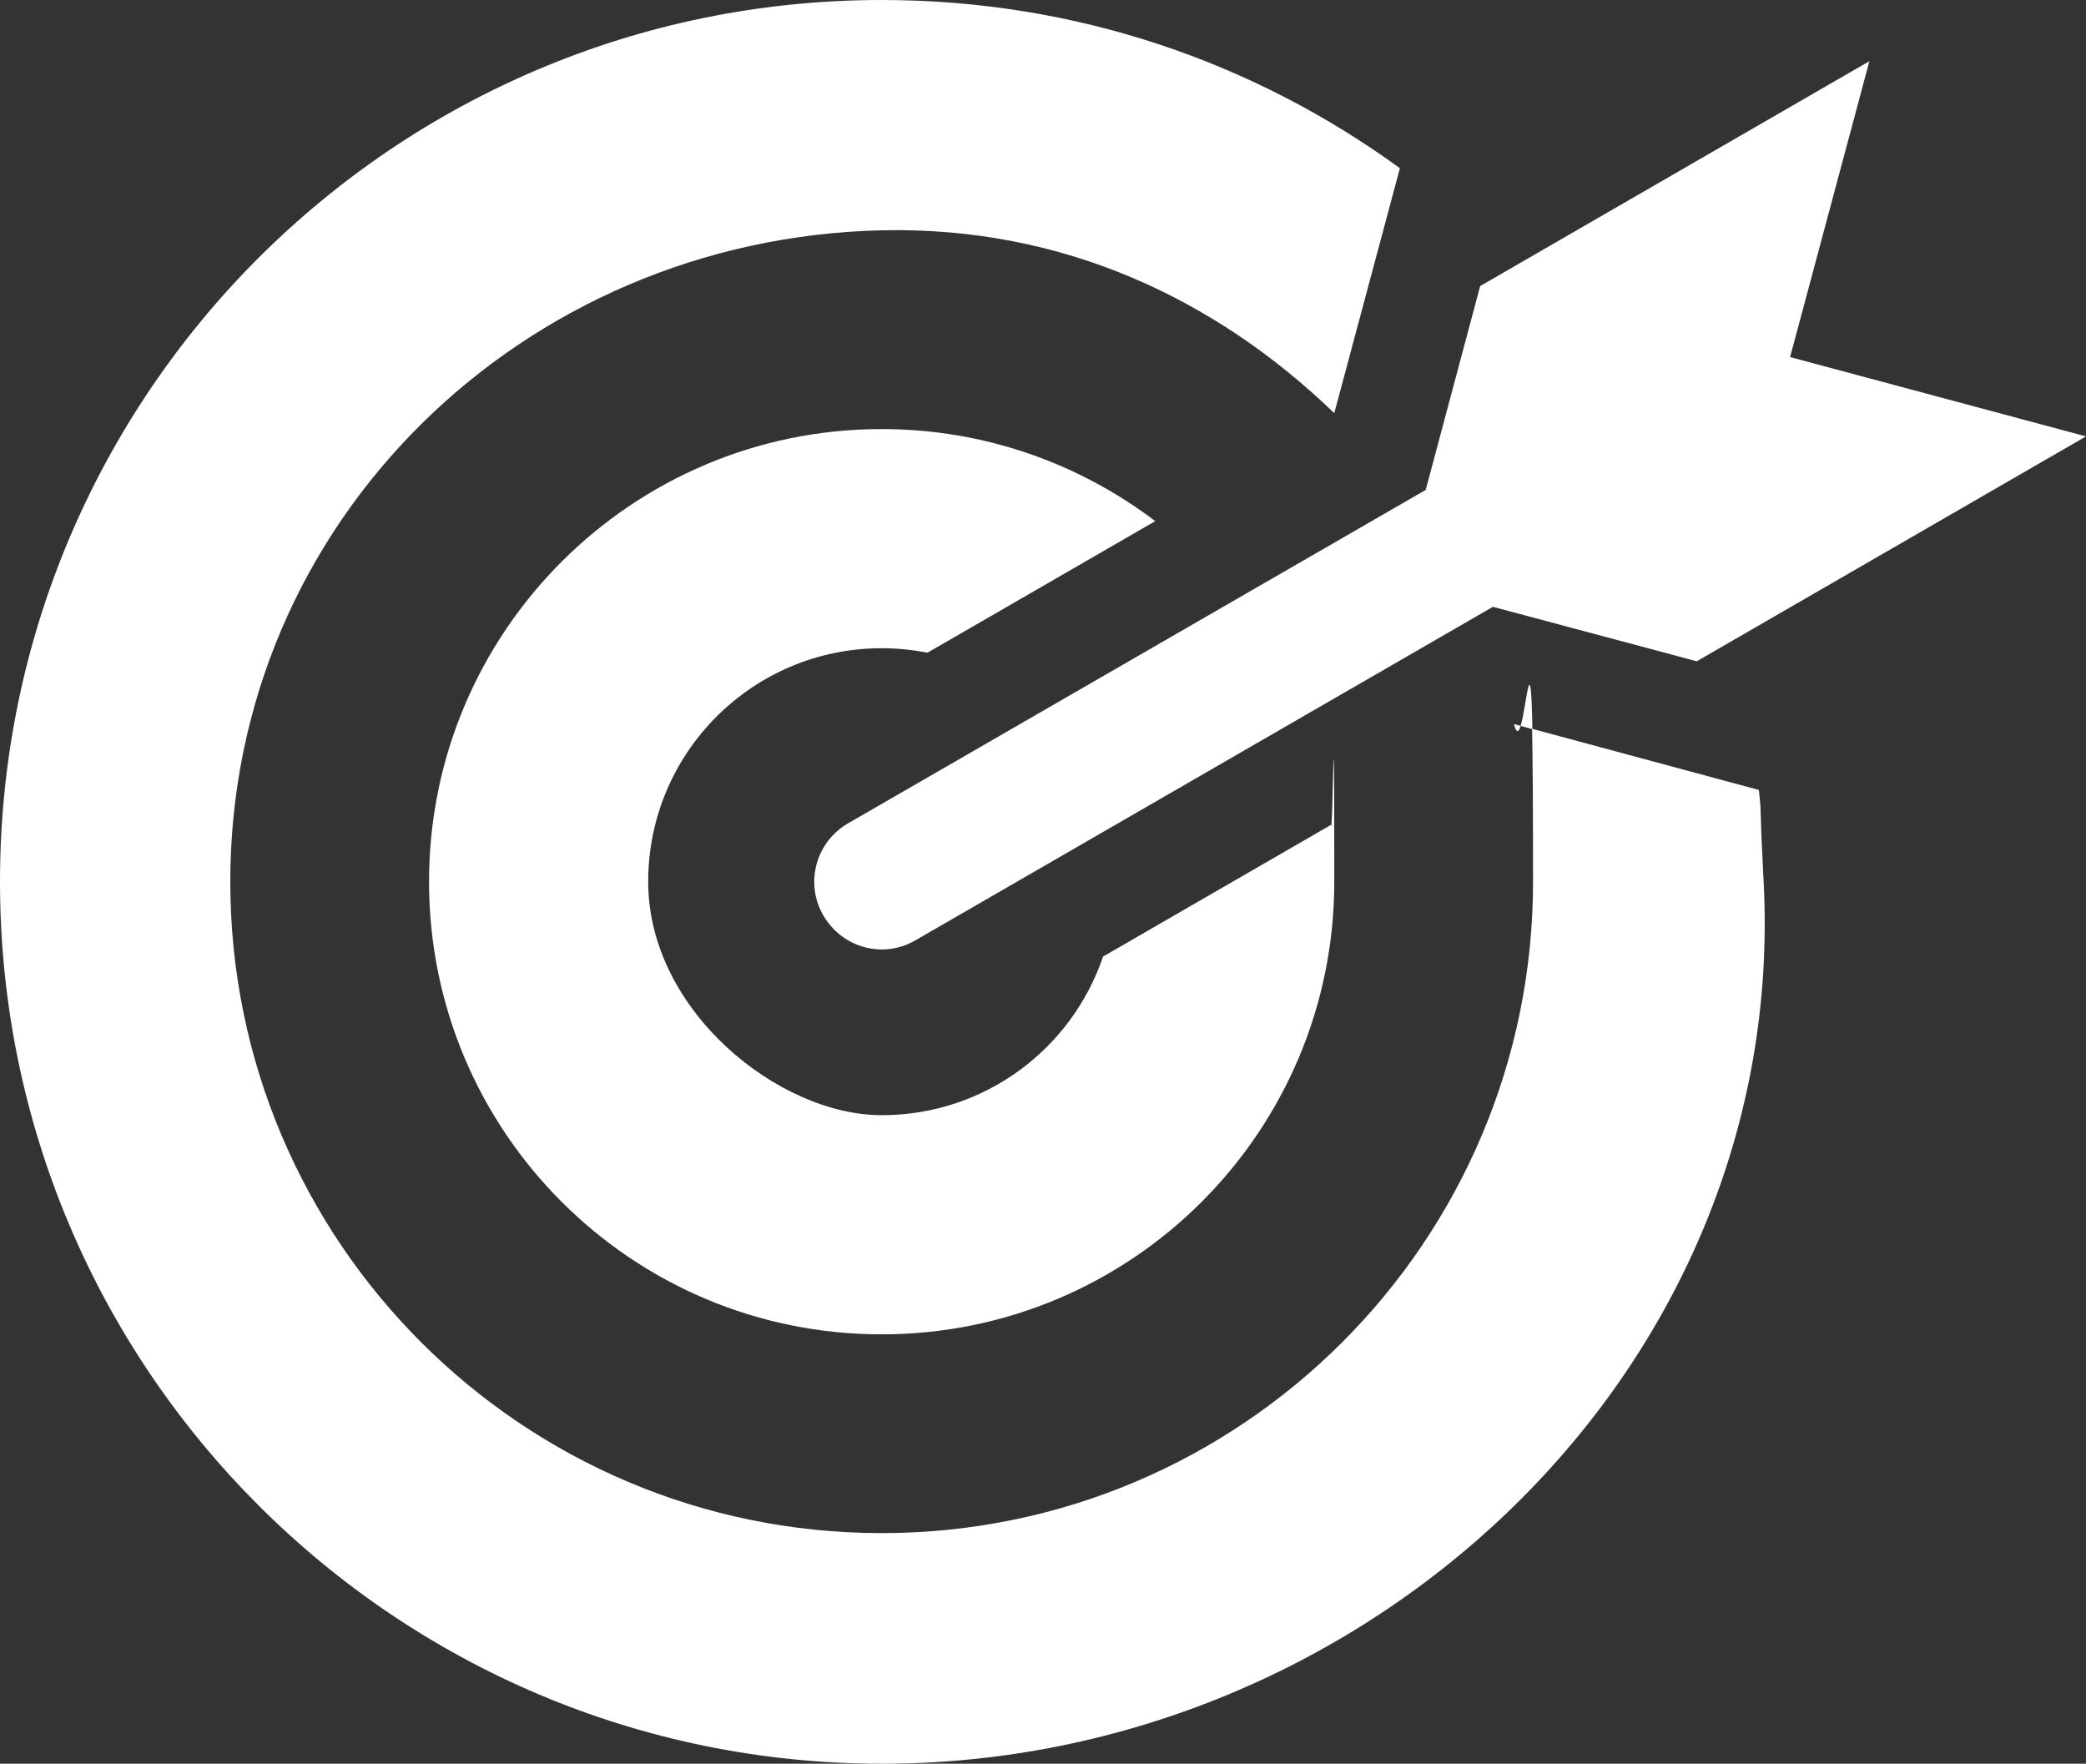 <?xml version="1.0" encoding="UTF-8"?>
<svg xmlns="http://www.w3.org/2000/svg" id="Layer_1" version="1.1" viewBox="0 0 654.9 553.7">
  <rect x="0" y="0" width="654.9" height="553.7" fill="#333333" stroke="none"/>
  <defs>
    <style>
      .st0 {
        fill: #fff;
      }
    </style>
  </defs>
  <path class="st0" d="M276.8,203.5c4.9,0,9.7.5,14.4,1.4l71.5-41.3c-23.9-18.1-53.6-28.9-85.9-28.9-78.4,0-142.1,63.6-142.1,142.1s63.6,142.1,142.1,142.1,142.1-63.6,142.1-142.1-.4-12-1.1-17.8l-71.5,41.3c-9.8,29-37.2,49.8-69.5,49.8s-73.3-32.8-73.3-73.3,32.8-73.3,73.3-73.3h0Z"></path>
  <path class="st0" d="M258.5,287.4h0c5.9,10.2,18.8,13.7,28.9,7.8l181.3-104.7,64,17.1,122.2-70.6-92.9-24.9,24.9-92.9-122.2,70.6-17.1,64-181.4,104.7c-10.1,5.9-13.6,18.8-7.7,28.9Z"></path>
  <path class="st0" d="M477.4,227.9l3.7,1c-.5-27.2-1.8-7.2-3.7-1Z"></path>
  <path class="st0" d="M553.7,276.9c-1.5-28.9-.5-19.4-1.5-28.9h0c0,0-71.2-19.2-71.2-19.2.2,9.4.3,24.6.3,48,0,112.9-91.6,204.5-204.5,204.5s-204.5-91.6-204.5-204.5,91.6-201.9,204.5-204.5c57.2-1.3,105.3,21.9,142.1,57.4l20.6-76.9C393.8,19.6,338,0,276.8,0,123.9,0,0,123.9,0,276.8s124.1,276.9,276.9,276.9,284.7-124.1,276.8-276.8Z"></path>
  <path class="st0" d="M477.4,227.9l-2.1-.6c.8,3.1,1.5,2.6,2.1.6Z"></path>
</svg>
